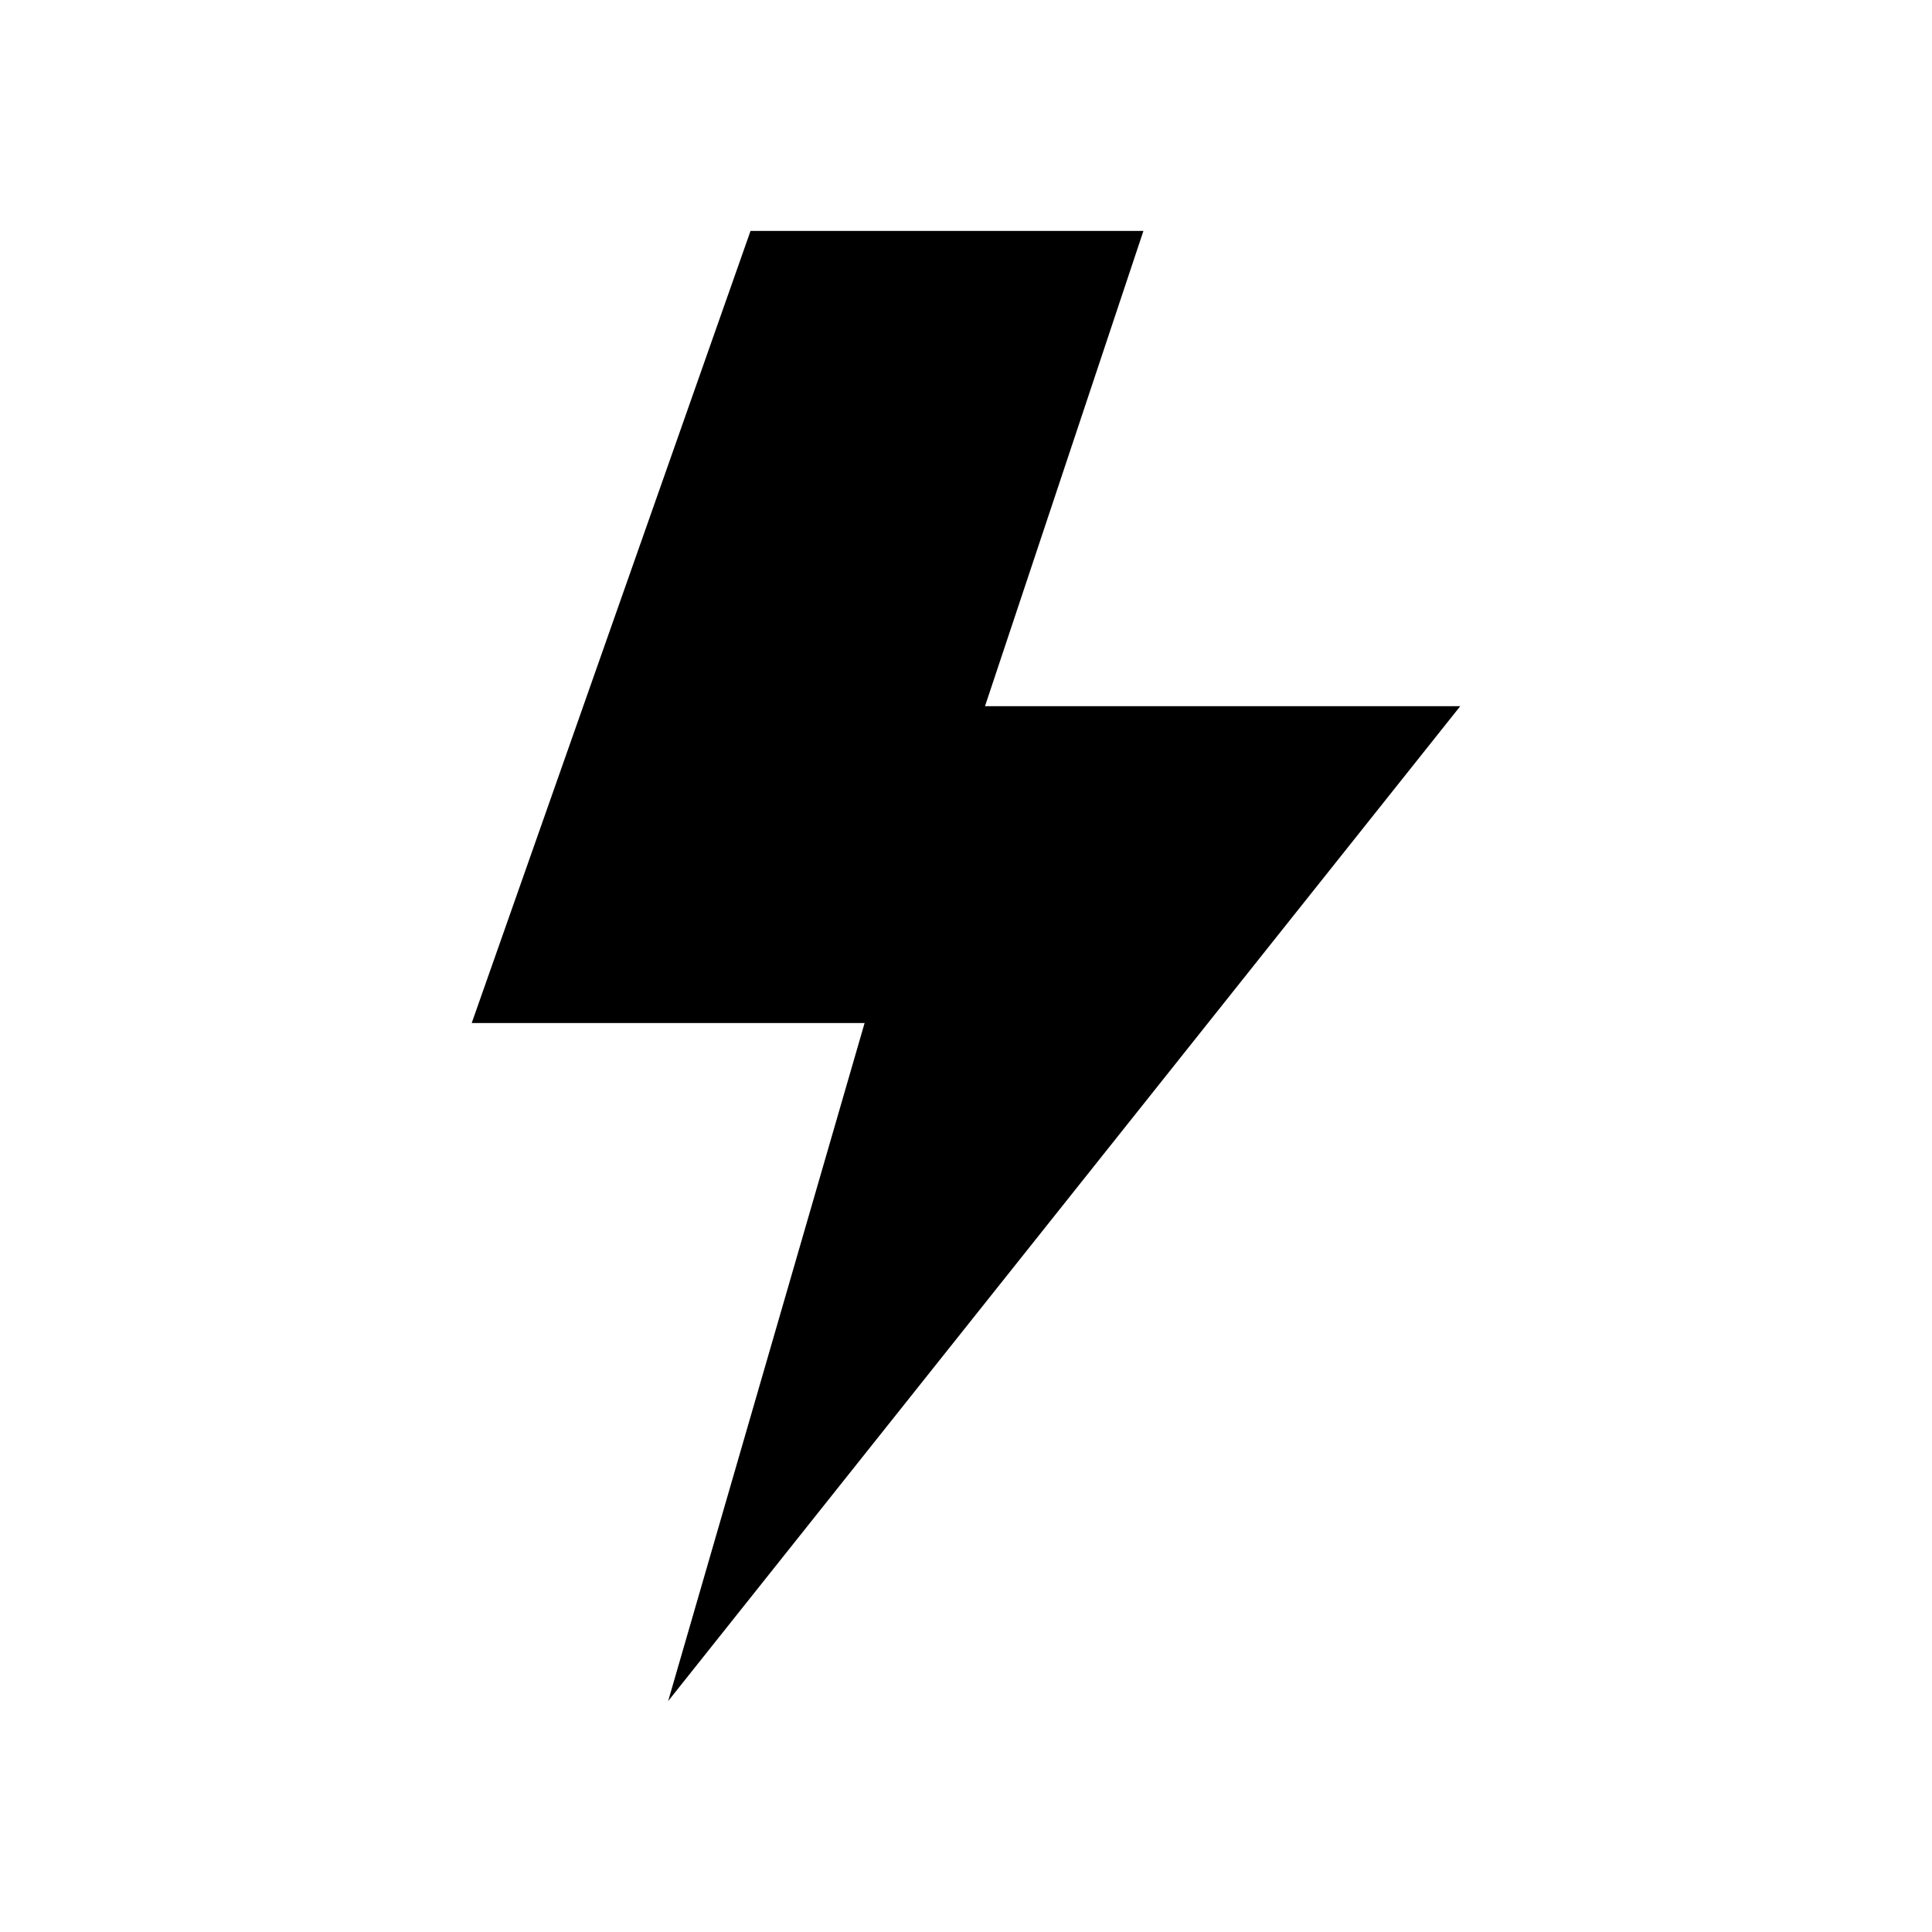 <?xml version="1.0" encoding="UTF-8"?>
<!-- Uploaded to: ICON Repo, www.svgrepo.com, Generator: ICON Repo Mixer Tools -->
<svg fill="#000000" width="800px" height="800px" version="1.1" viewBox="144 144 512 512" xmlns="http://www.w3.org/2000/svg">
 <path d="m342.9 205.19h104.12l-41.984 125.95h125.95l-209.92 263.66 52.062-179.69h-104.12z"/>
</svg>